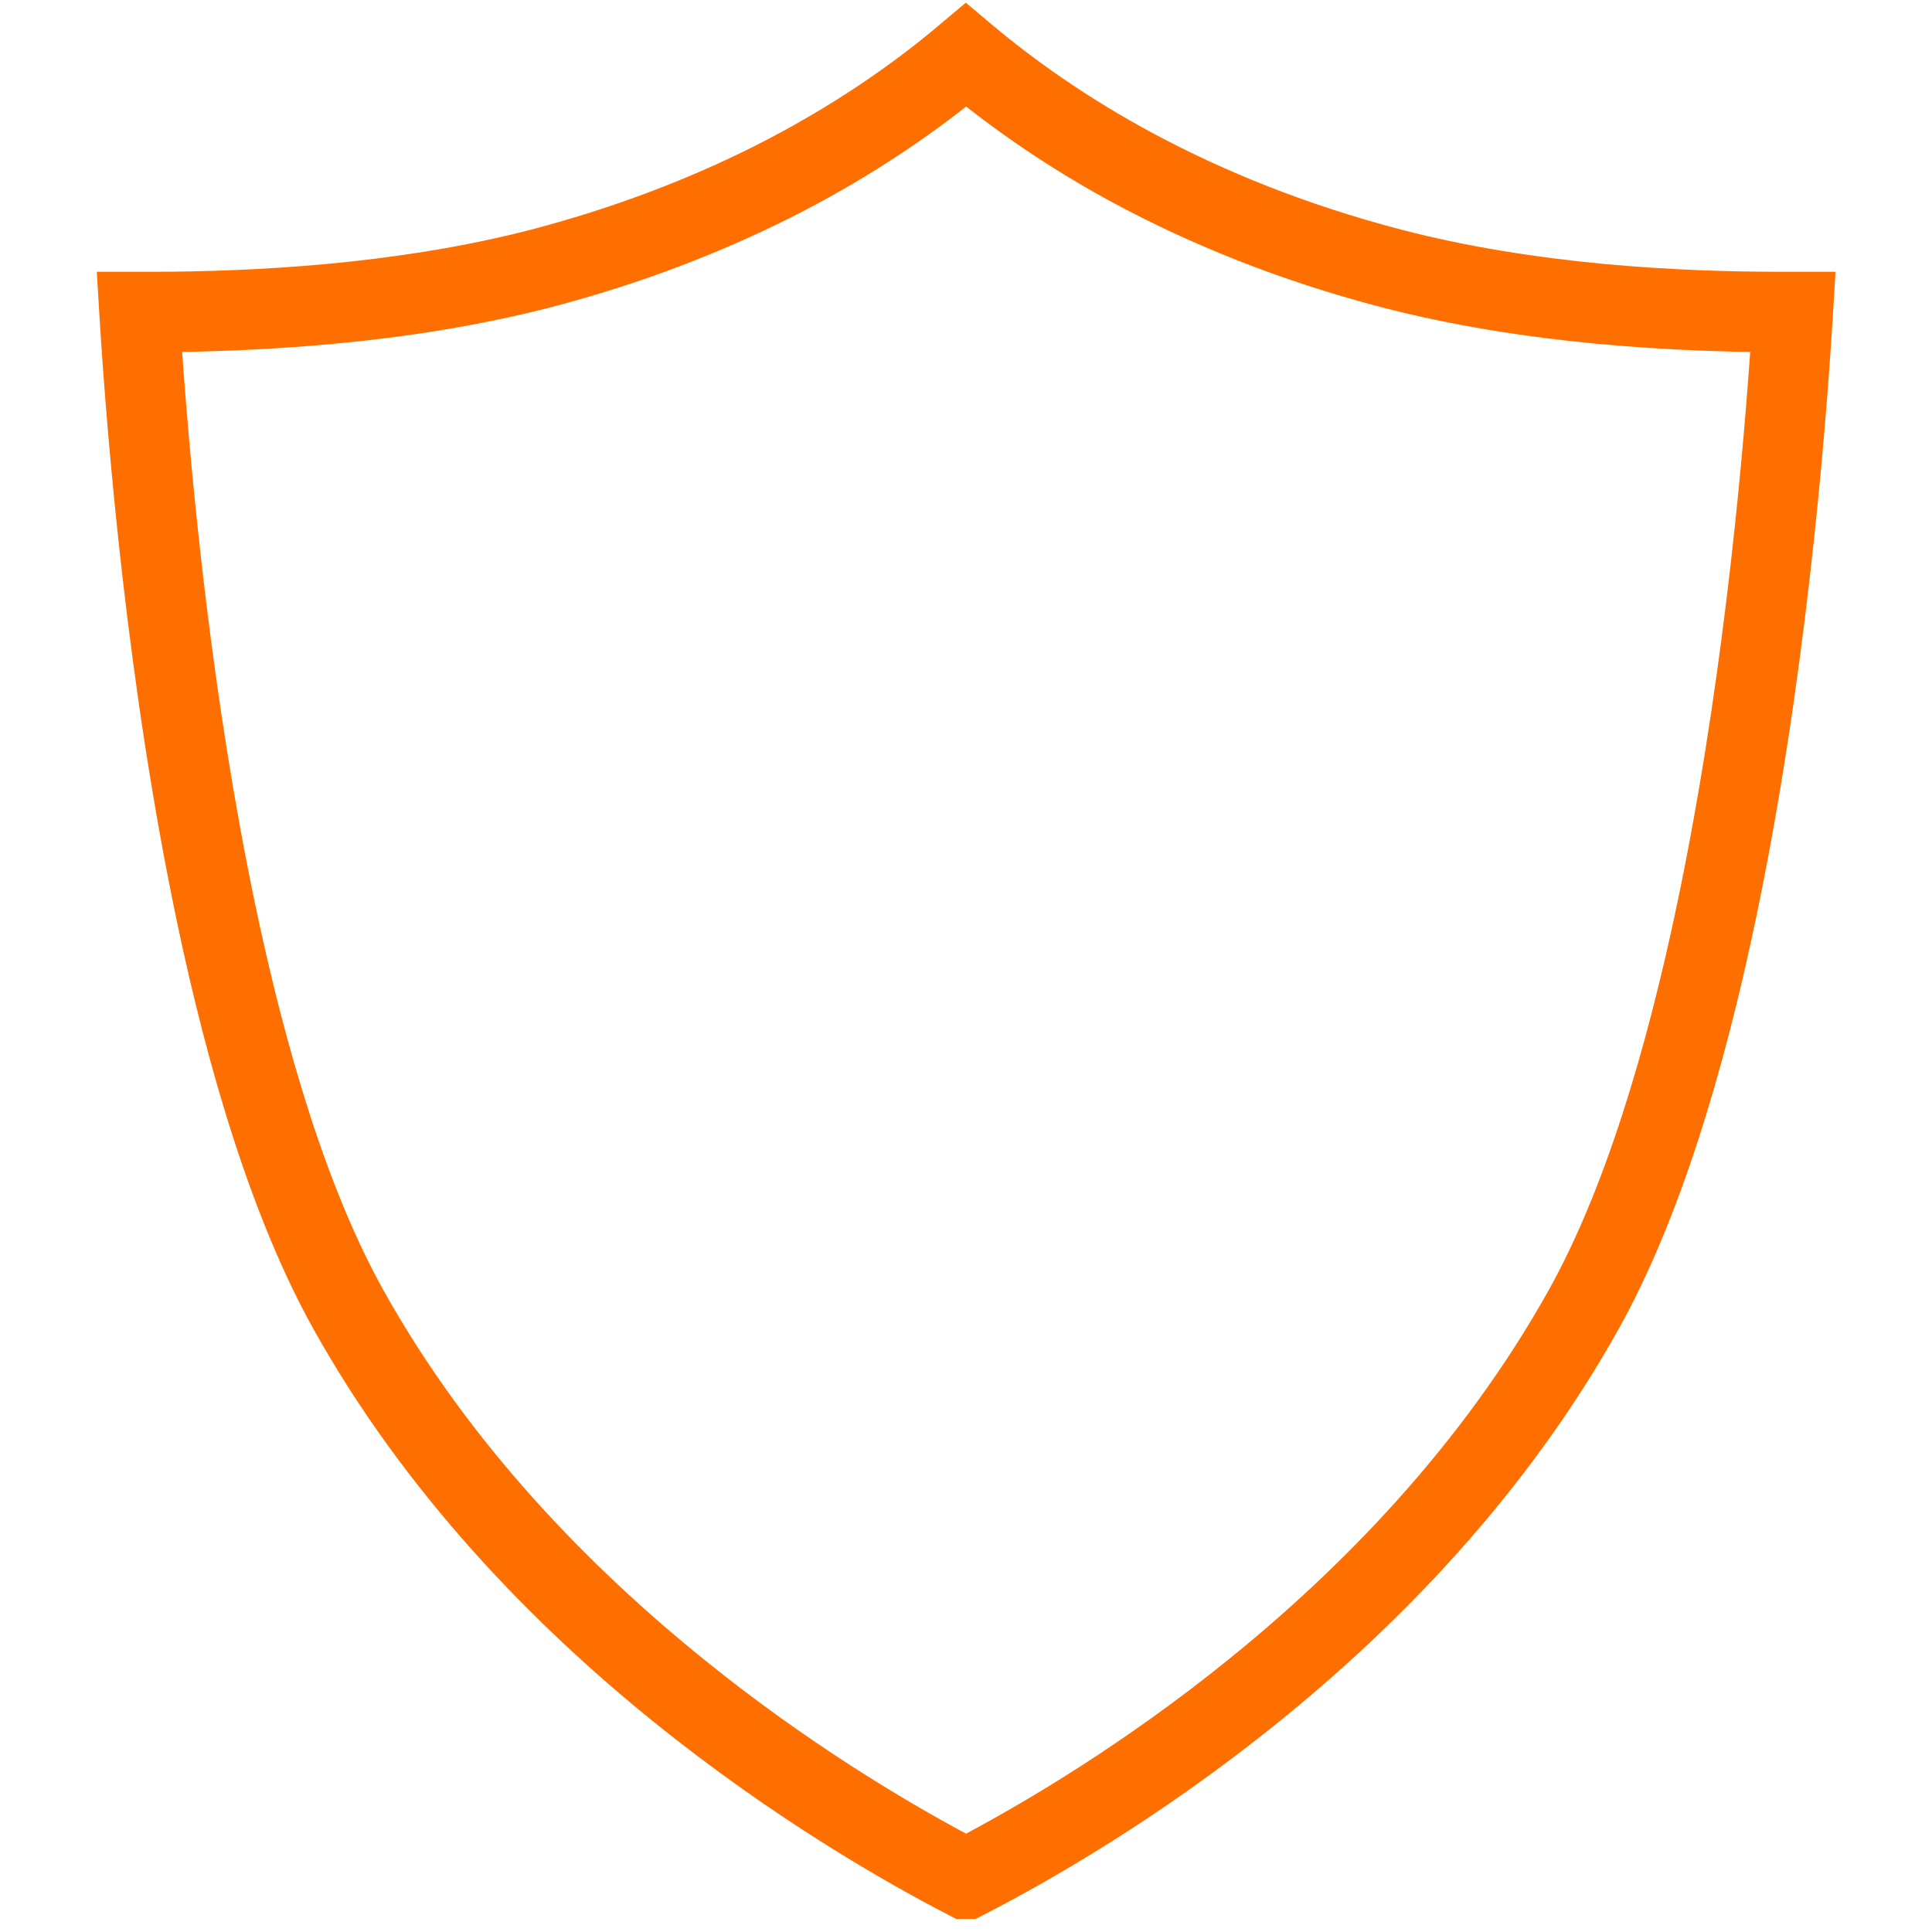 <svg version="1.0" preserveAspectRatio="xMidYMid meet" height="500" viewBox="0 0 375 375" zoomAndPan="magnify" width="500" xmlns:xlink="http://www.w3.org/1999/xlink" xmlns="http://www.w3.org/2000/svg"><defs><clipPath id="6bfb7b6b70"><path clip-rule="nonzero" d="M 18.75 0 L 356.25 0 L 356.25 372.75 L 18.75 372.75 Z M 18.75 0"></path></clipPath></defs><g clip-path="url(#6bfb7b6b70)"><path fill-rule="nonzero" fill-opacity="1" d="M 187.52 20.68 C 178.504 27.777 167.152 35.352 153.289 42.32 C 140.164 48.883 124.754 54.984 106.949 59.629 C 93.051 63.223 78.637 65.434 65.254 66.688 C 54.324 67.719 44.094 68.164 35.359 68.309 C 37.184 94.336 41.219 135.809 49.496 175.367 C 55.395 203.566 63.484 230.793 74.398 250.387 C 91.117 280.395 114.562 304.266 136.625 322.09 C 156.68 338.309 175.629 349.535 187.5 355.914 C 199.391 349.574 218.301 338.383 238.336 322.199 C 260.383 304.414 283.828 280.488 300.621 250.387 C 311.551 230.773 319.645 203.531 325.559 175.312 C 333.855 135.773 337.891 94.336 339.715 68.309 C 330.98 68.18 320.75 67.738 309.781 66.707 C 296.398 65.453 281.984 63.242 268.125 59.629 C 247.941 54.355 230.891 47.277 216.754 39.723 C 205.176 33.527 195.461 26.91 187.52 20.68 Z M 146.285 28.441 C 161.582 20.734 173.566 12.273 182.449 4.738 L 187.465 0.516 L 192.477 4.738 C 200.477 11.465 210.93 18.984 224.051 26.008 C 237.23 33.047 253.156 39.668 272.031 44.586 C 284.953 47.961 298.555 50.023 311.258 51.223 C 323.863 52.402 335.863 52.754 345.578 52.754 L 356.27 52.754 L 355.77 61.012 C 354.242 86.32 350.223 133.543 340.785 178.48 C 334.59 208.027 326.004 236.746 314.188 257.945 C 296.234 290.109 271.406 315.508 248.07 334.328 C 224.883 353.074 203.039 365.441 191.059 371.598 L 189.324 372.484 L 185.637 372.484 L 183.926 371.598 C 171.961 365.406 150.102 352.965 126.895 334.219 C 103.539 315.363 78.711 290 60.832 257.945 C 49.035 236.766 40.445 208.066 34.27 178.535 C 24.852 133.578 20.832 86.32 19.285 61.012 L 18.785 52.754 L 29.461 52.754 C 39.172 52.754 51.191 52.383 63.781 51.203 C 76.48 50.008 90.102 47.941 103.043 44.586 C 119.723 40.219 134.102 34.543 146.285 28.441 Z M 146.285 28.441" fill="#ff6f00"></path></g></svg>